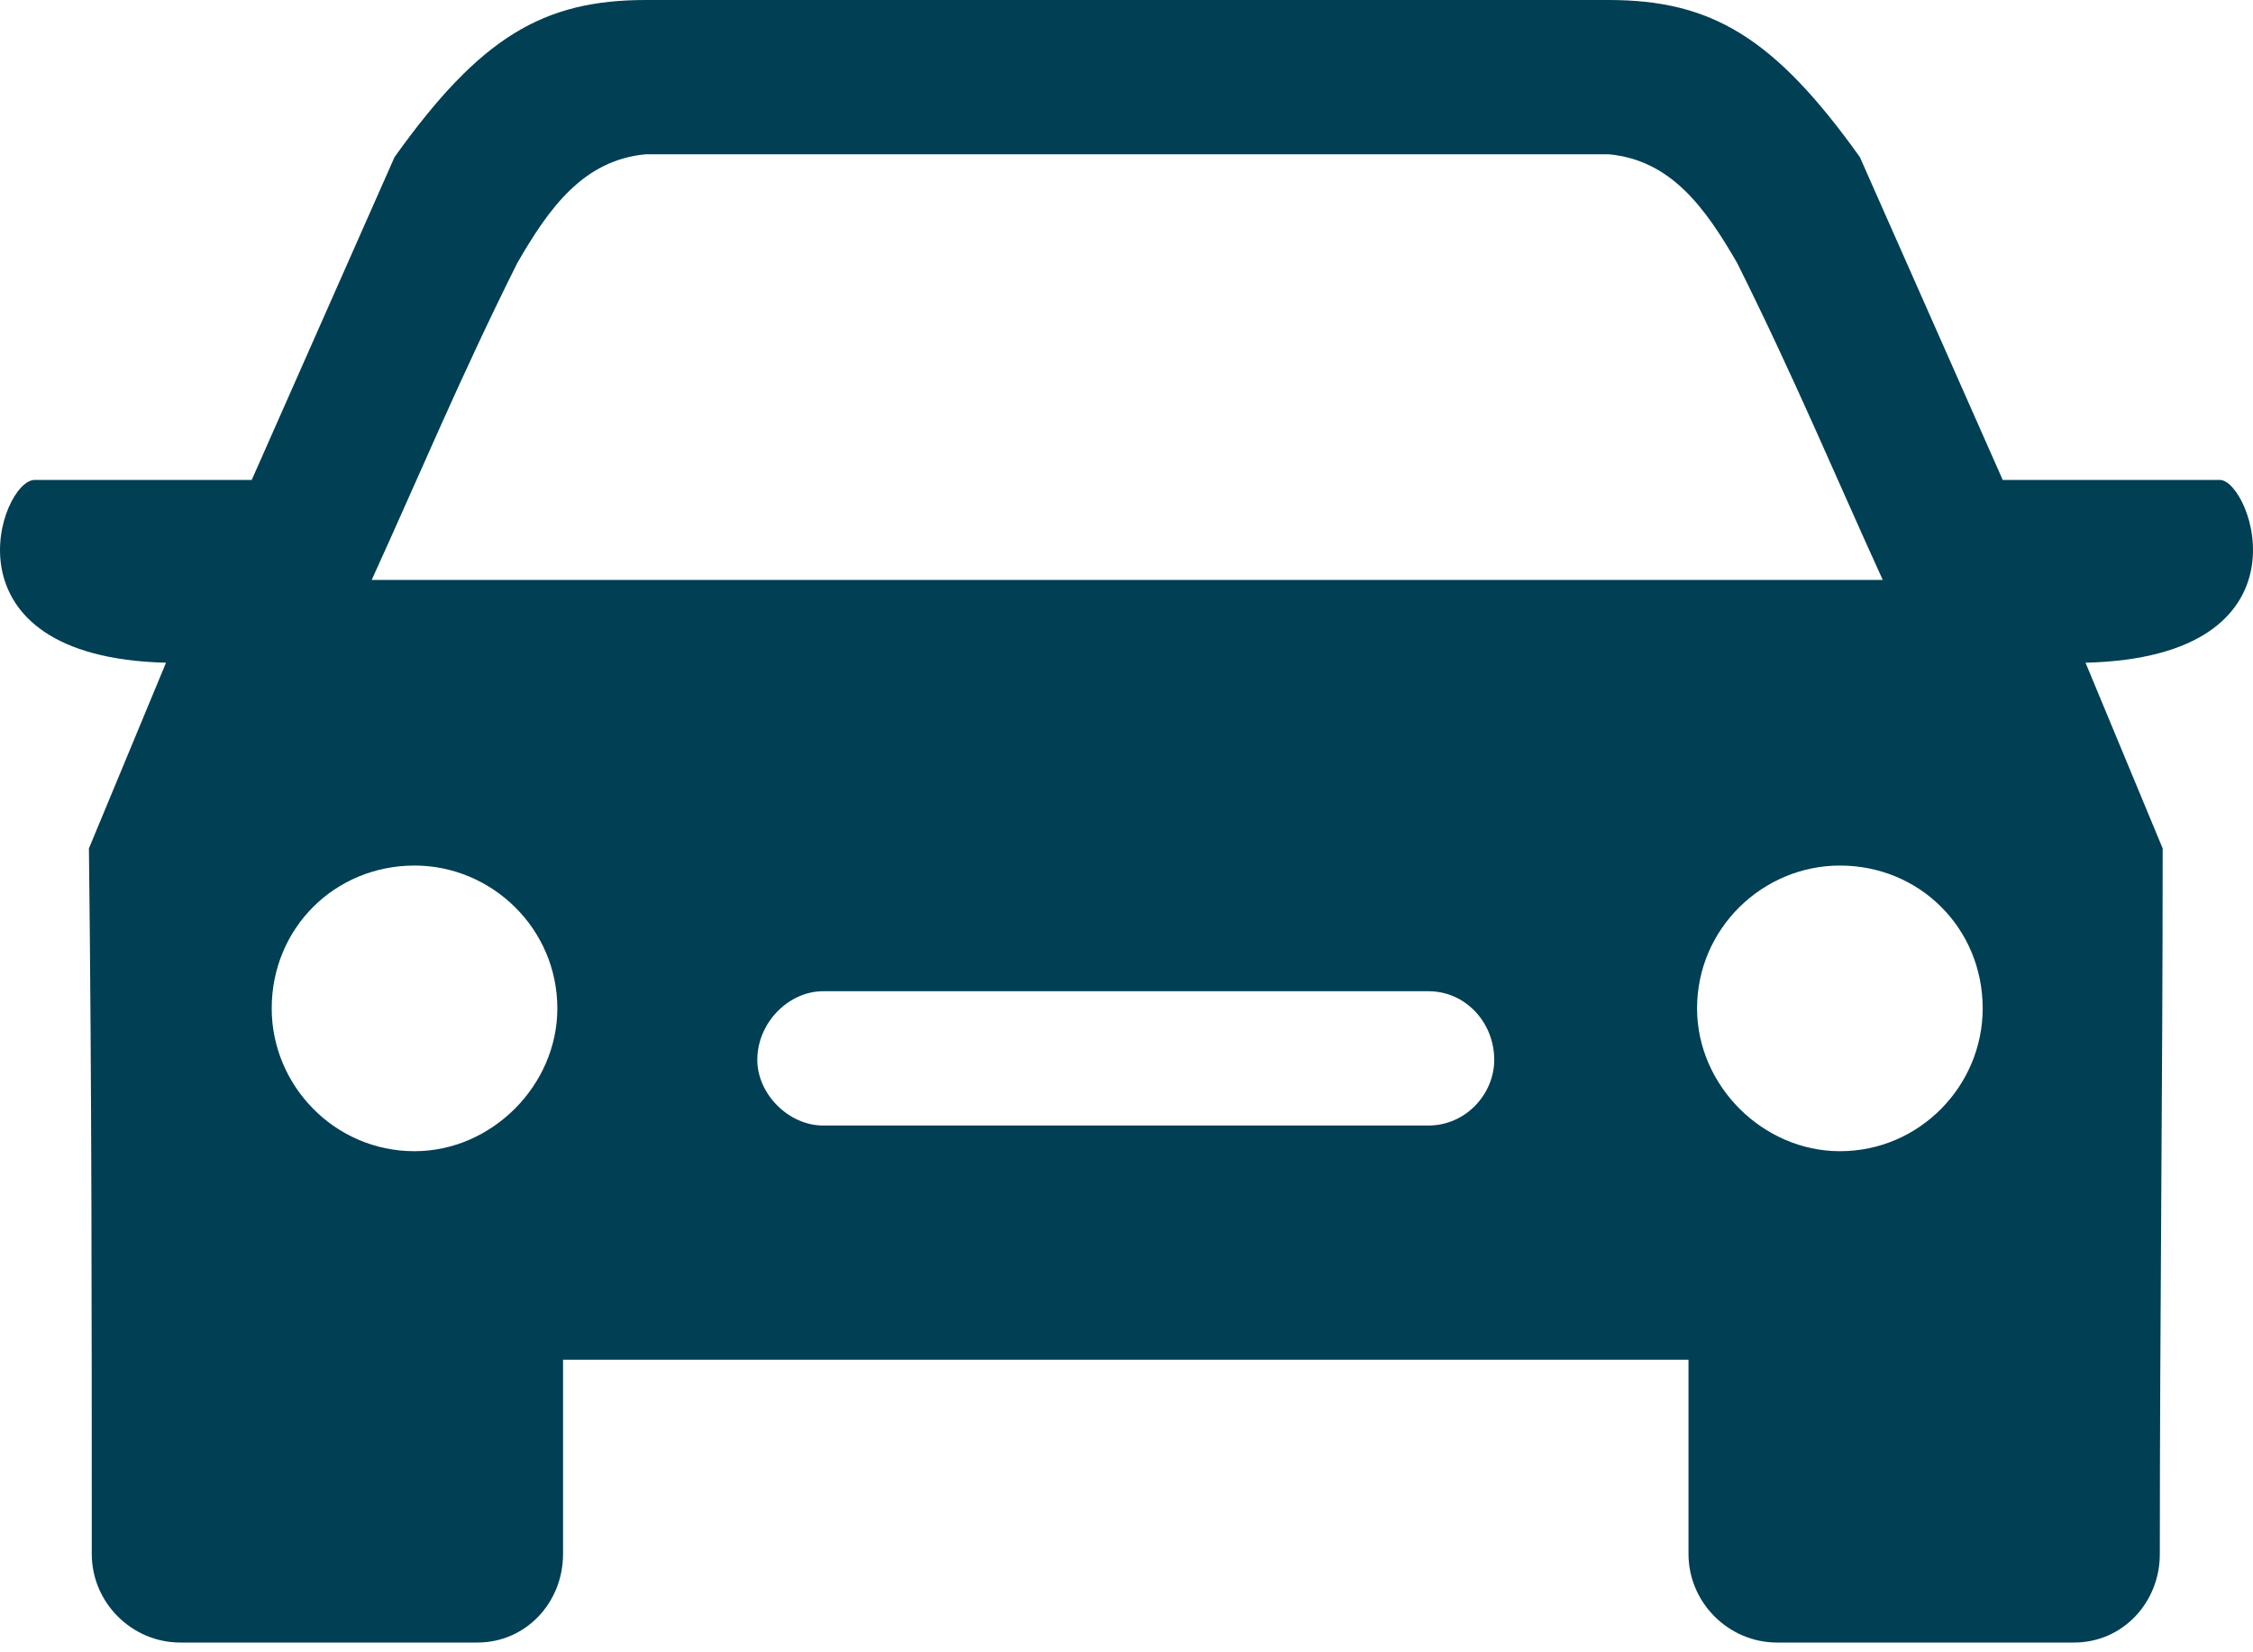 <?xml version="1.0" encoding="UTF-8"?>
<svg width="45px" height="33px" viewBox="0 0 45 33" version="1.1" xmlns="http://www.w3.org/2000/svg" xmlns:xlink="http://www.w3.org/1999/xlink">
    <!-- Generator: Sketch 50 (54983) - http://www.bohemiancoding.com/sketch -->
    <title>Shape</title>
    <desc>Created with Sketch.</desc>
    <defs></defs>
    <g id="Publieke-Taak" stroke="none" stroke-width="1" fill="none" fill-rule="evenodd">
        <g id="06b-Publieke-Taak---scene-1" transform="translate(-471, -4903)" fill="#003F54">
            <path d="M478.424,4914.582 C479.337,4912.585 480.192,4910.531 481.334,4908.249 C481.961,4907.165 482.646,4906.195 483.901,4906.081 L503.128,4906.081 C504.383,4906.195 505.067,4907.165 505.695,4908.249 C506.836,4910.531 507.692,4912.585 508.605,4914.582 L478.424,4914.582 Z M487.438,4922.797 L499.533,4922.797 C500.275,4922.797 500.845,4923.425 500.845,4924.167 C500.845,4924.851 500.275,4925.479 499.533,4925.479 L487.438,4925.479 C486.753,4925.479 486.126,4924.851 486.126,4924.167 C486.126,4923.425 486.753,4922.797 487.438,4922.797 Z M483.901,4903 C481.847,4903 480.592,4903.742 478.88,4906.138 L476.028,4912.585 L471.692,4912.585 C471.007,4912.585 469.752,4916.122 474.316,4916.236 L472.776,4919.945 C472.833,4924.68 472.833,4929.358 472.833,4934.037 C472.833,4935.006 473.631,4935.805 474.601,4935.805 L480.535,4935.805 C481.505,4935.805 482.246,4935.006 482.246,4934.037 L482.246,4930.157 L504.725,4930.157 L504.725,4934.037 C504.725,4935.006 505.524,4935.805 506.494,4935.805 L512.427,4935.805 C513.397,4935.805 514.139,4935.006 514.139,4934.037 C514.139,4929.358 514.196,4924.68 514.196,4919.945 L512.655,4916.236 C517.277,4916.122 515.964,4912.585 515.337,4912.585 L511.001,4912.585 L508.148,4906.138 C506.437,4903.742 505.181,4903 503.128,4903 L483.901,4903 Z M507.749,4920.287 C506.208,4920.287 504.896,4921.542 504.896,4923.14 C504.896,4924.68 506.208,4925.992 507.749,4925.992 C509.346,4925.992 510.601,4924.68 510.601,4923.14 C510.601,4921.542 509.346,4920.287 507.749,4920.287 Z M479.28,4920.287 C480.82,4920.287 482.132,4921.542 482.132,4923.14 C482.132,4924.68 480.82,4925.992 479.28,4925.992 C477.682,4925.992 476.427,4924.68 476.427,4923.14 C476.427,4921.542 477.682,4920.287 479.28,4920.287 Z" id="Shape"></path>
        </g>
    </g>
</svg>